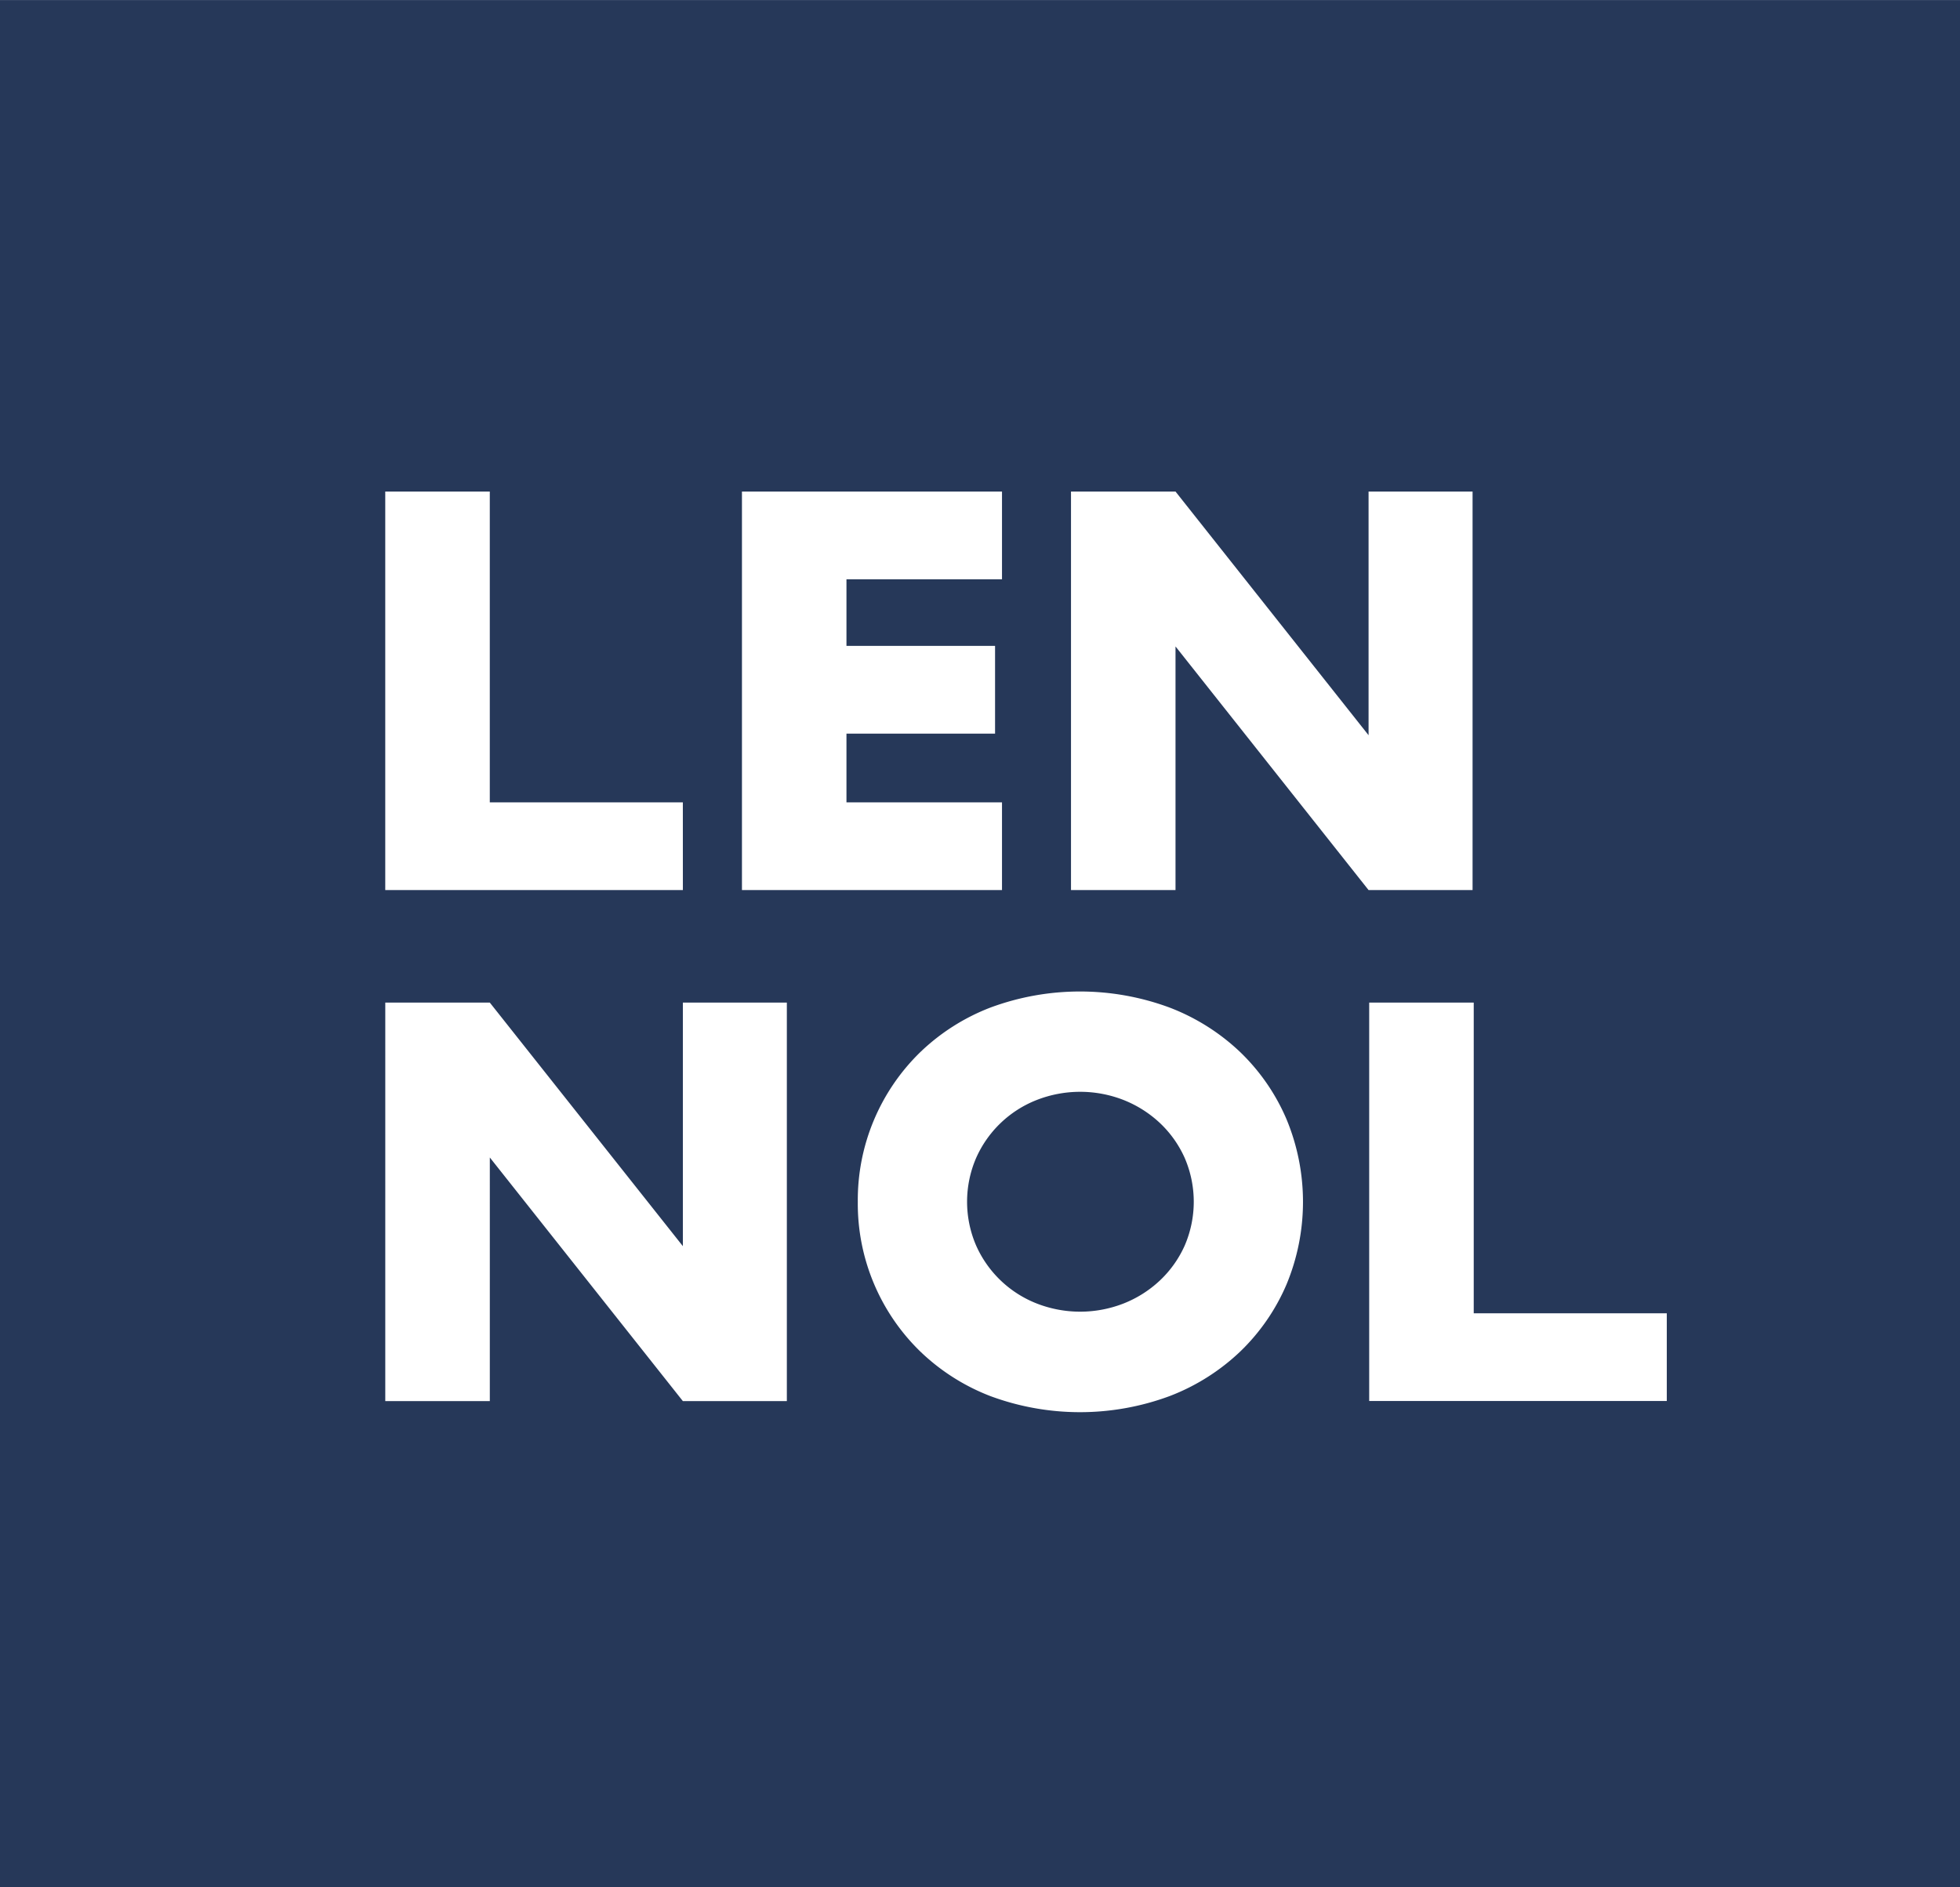 <?xml version="1.0" encoding="UTF-8"?> <svg xmlns="http://www.w3.org/2000/svg" id="Logo_sin" data-name="Logo sin" width="72.295" height="69.613" viewBox="0 0 72.295 69.613"><path id="Path_1" data-name="Path 1" d="M379.362,141.128a4.076,4.076,0,0,0,0,3.236,4.067,4.067,0,0,0,2.232,2.134,4.4,4.4,0,0,0,3.207,0,4.2,4.2,0,0,0,1.338-.848,4.014,4.014,0,0,0,.914-1.286,4.077,4.077,0,0,0,0-3.236,4.025,4.025,0,0,0-.914-1.287,4.239,4.239,0,0,0-1.338-.848,4.4,4.4,0,0,0-3.207,0,4.064,4.064,0,0,0-2.232,2.135m25.474,8.968H393.859V135.4h3.856V146.86h7.121Zm-7.164-18.847h-3.836l-7.121-8.987v8.987h-3.855v-14.7h3.855l7.121,8.988v-8.988h3.836Zm-17.357,0h-9.592v-14.7h9.592v3.236h-5.737v2.456h5.481v3.238h-5.481v2.534h5.737Zm-11.771,13.135V135.4h3.835v14.7h-3.835l-7.121-8.987V150.1h-3.856V135.4h3.856Zm0-13.135H357.566v-14.7h3.856v11.464h7.121Zm6.452,11.5a7.607,7.607,0,0,1,2.3-5.517,7.731,7.731,0,0,1,2.586-1.647,9.509,9.509,0,0,1,6.62,0,7.833,7.833,0,0,1,2.606,1.647,7.537,7.537,0,0,1,1.7,2.467,7.943,7.943,0,0,1,0,6.1,7.544,7.544,0,0,1-1.7,2.466,7.826,7.826,0,0,1-2.606,1.648,9.509,9.509,0,0,1-6.62,0,7.725,7.725,0,0,1-2.586-1.648,7.6,7.6,0,0,1-2.3-5.517m40.656-44.329H343.356V168.03h72.295Z" transform="translate(-343.356 -98.417)" fill="#263859"></path></svg> 